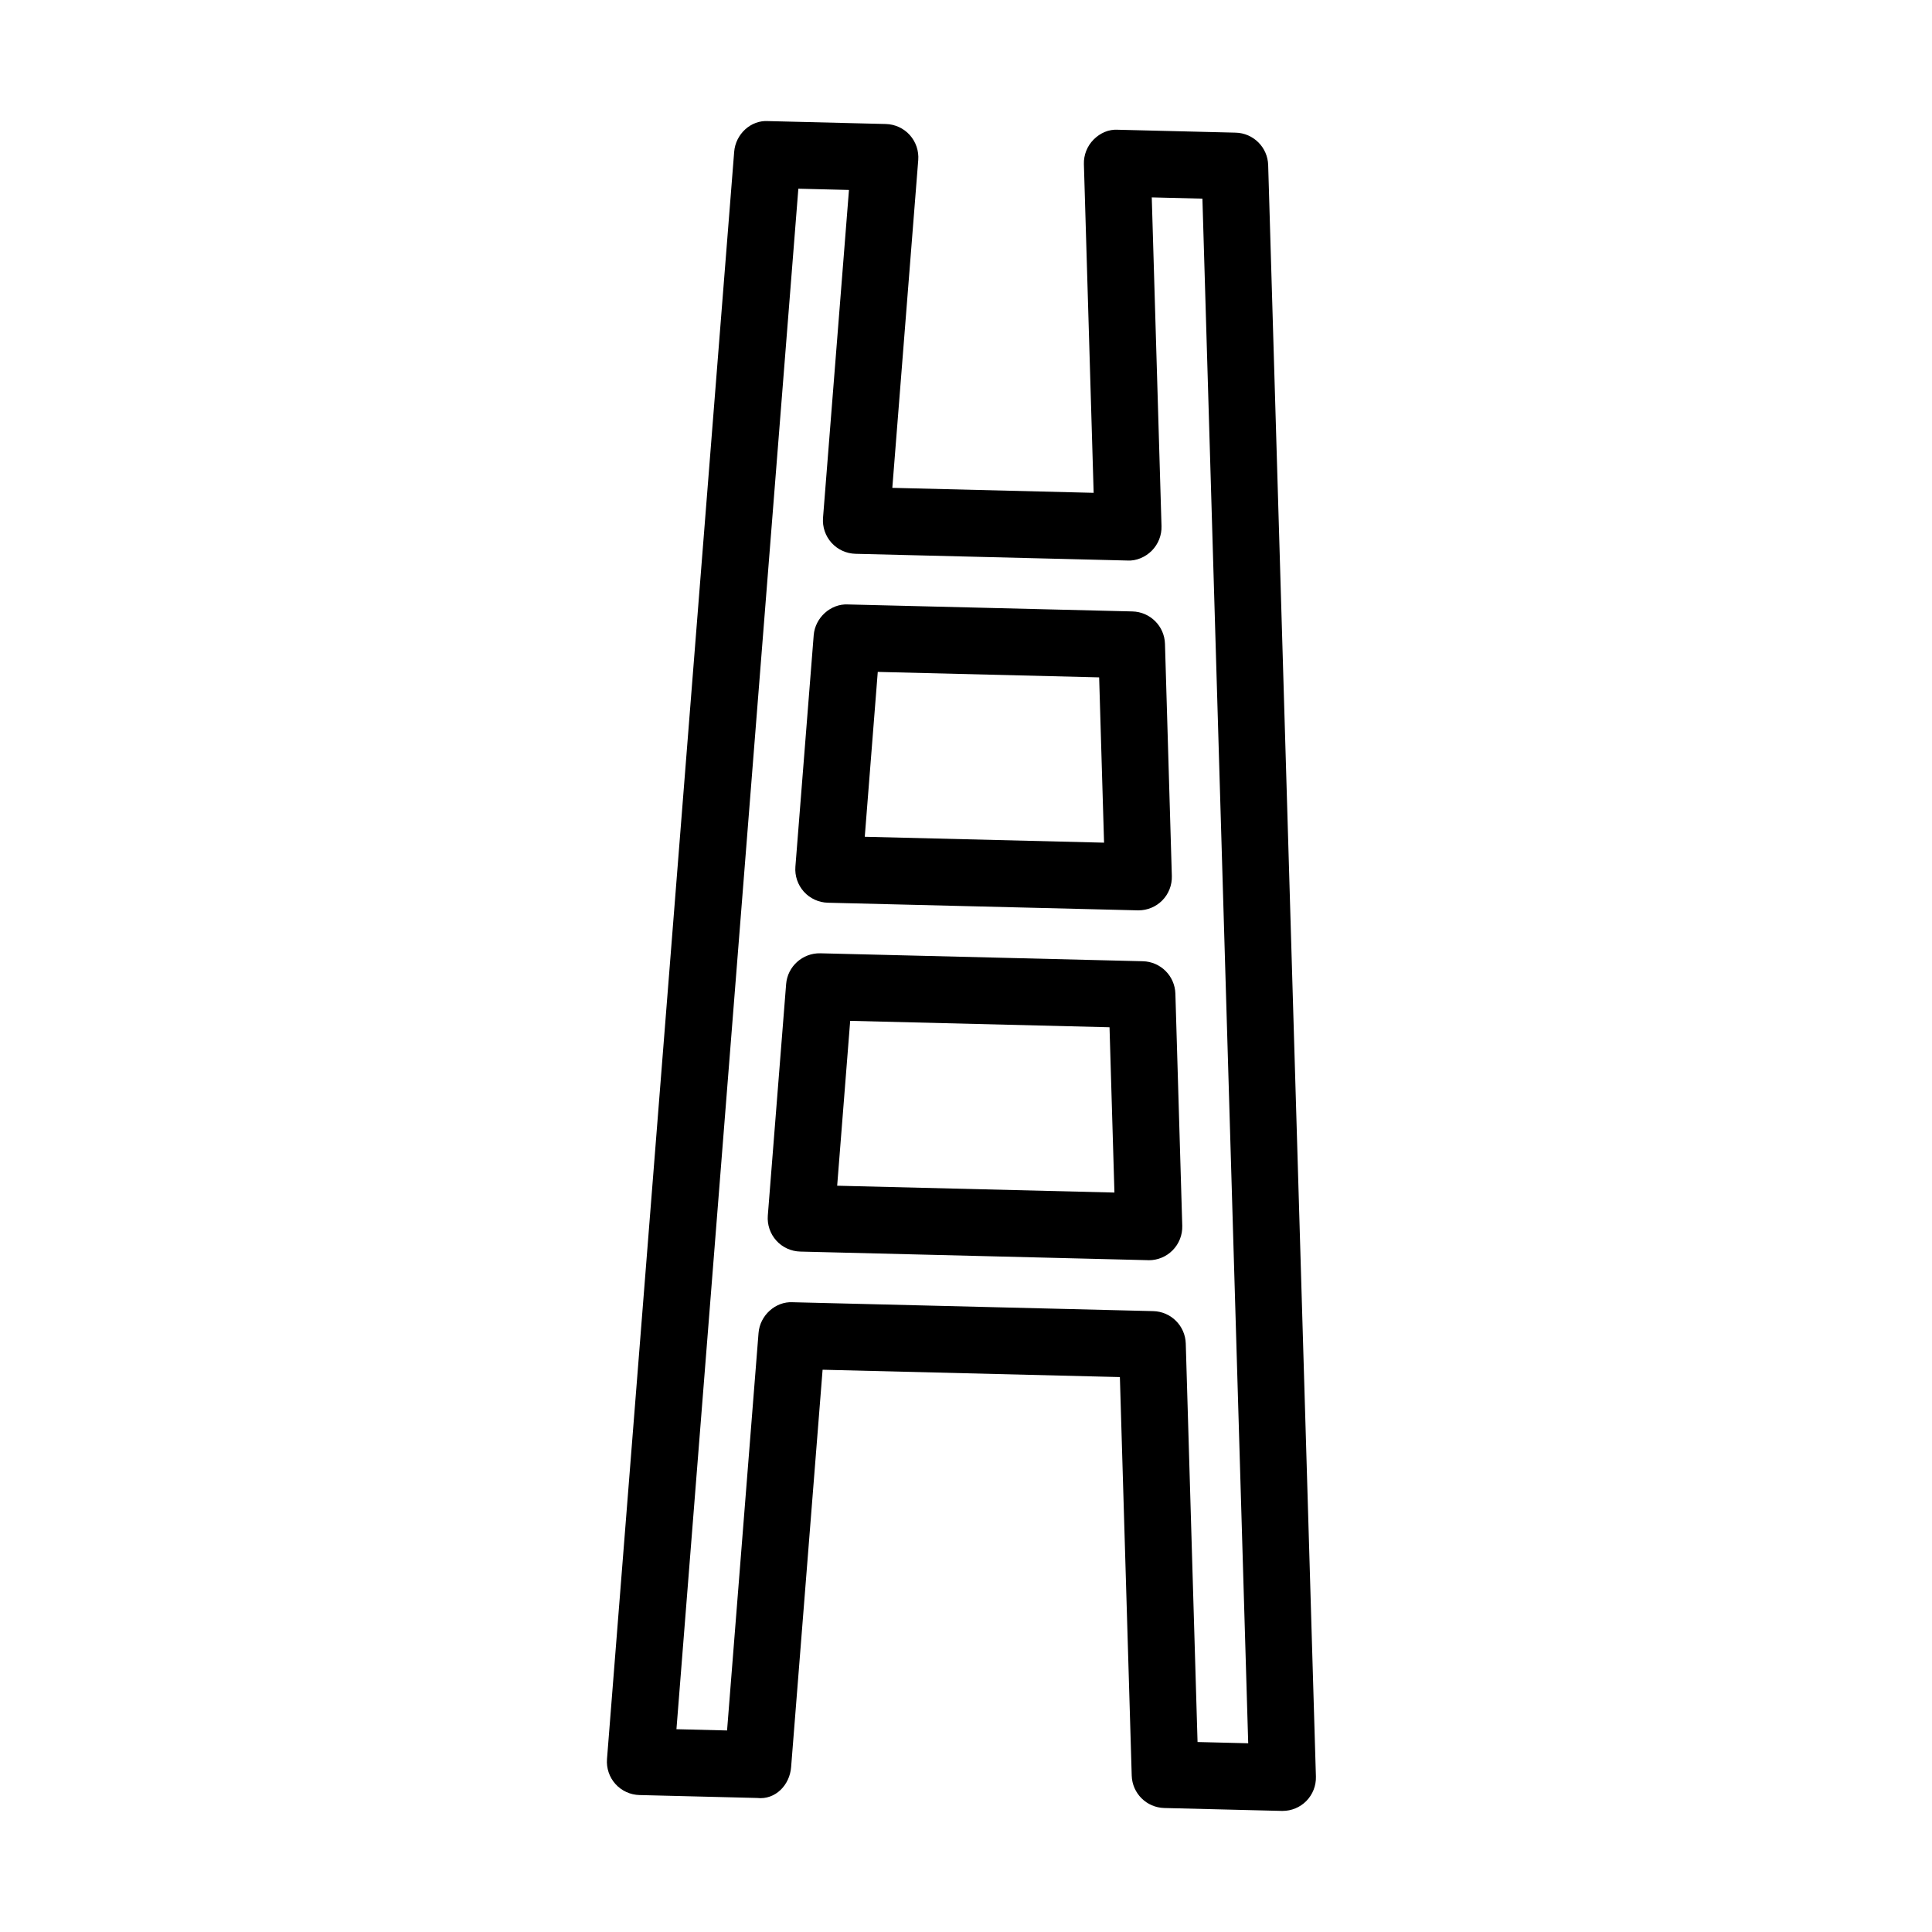 <?xml version="1.0" encoding="UTF-8"?>
<!-- Uploaded to: SVG Repo, www.svgrepo.com, Generator: SVG Repo Mixer Tools -->
<svg fill="#000000" width="800px" height="800px" version="1.1" viewBox="144 144 512 512" xmlns="http://www.w3.org/2000/svg">
 <path d="m483.91 623.91h-0.219l-31.141-0.77c-4.707-0.117-8.488-3.887-8.633-8.582l-3.137-105.62-78.785-1.945-8.344 105.33c-0.363 4.688-4.133 8.719-9.039 8.156l-31.148-0.773c-2.43-0.062-4.731-1.113-6.356-2.914s-2.438-4.199-2.25-6.625l33.703-425.92c0.363-4.688 4.406-8.477 9.039-8.156l31.141 0.77c2.426 0.062 4.731 1.117 6.356 2.918 1.625 1.812 2.434 4.207 2.246 6.625l-6.871 86.879 53.355 1.32-2.586-87.117c-0.07-2.426 0.867-4.781 2.574-6.5 1.719-1.727 3.988-2.769 6.488-2.602l31.148 0.77c4.699 0.113 8.488 3.887 8.625 8.582l12.652 427.07c0.074 2.426-0.852 4.777-2.57 6.508-1.645 1.656-3.906 2.594-6.25 2.594zm-22.547-18.258 13.426 0.332-12.137-409.34-13.422-0.336 2.582 87.121c0.074 2.426-0.863 4.777-2.57 6.508-1.719 1.719-4.148 2.762-6.492 2.606l-72.035-1.781c-2.43-0.062-4.731-1.117-6.356-2.918-1.633-1.812-2.438-4.207-2.25-6.625l6.875-86.879-13.414-0.332-32.305 408.25 13.414 0.332 8.34-105.33c0.367-4.688 4.519-8.406 9.039-8.156l95.547 2.356c4.707 0.113 8.488 3.883 8.633 8.582zm-12.906-127.68c-0.07 0-0.145 0-0.219-0.012l-92.156-2.281c-2.43-0.062-4.731-1.113-6.356-2.914-1.625-1.812-2.438-4.207-2.25-6.625l4.856-61.352c0.375-4.688 4.375-8.25 9.039-8.156l85.484 2.106c4.707 0.113 8.488 3.883 8.633 8.582l1.824 61.527c0.07 2.43-0.855 4.781-2.574 6.512-1.664 1.676-3.926 2.613-6.281 2.613zm-82.598-19.746 73.477 1.812-1.301-43.805-68.727-1.699zm79.852-72.977h-0.219l-82.102-2.019c-2.426-0.062-4.727-1.113-6.352-2.918-1.625-1.812-2.438-4.207-2.25-6.621l4.852-61.355c0.375-4.688 4.543-8.383 9.043-8.152l75.422 1.852c4.695 0.117 8.488 3.887 8.625 8.582l1.82 61.531c0.074 2.426-0.852 4.781-2.57 6.508-1.656 1.656-3.918 2.594-6.269 2.594zm-72.539-19.496 63.414 1.562-1.301-43.805-58.668-1.449z"/>
</svg>